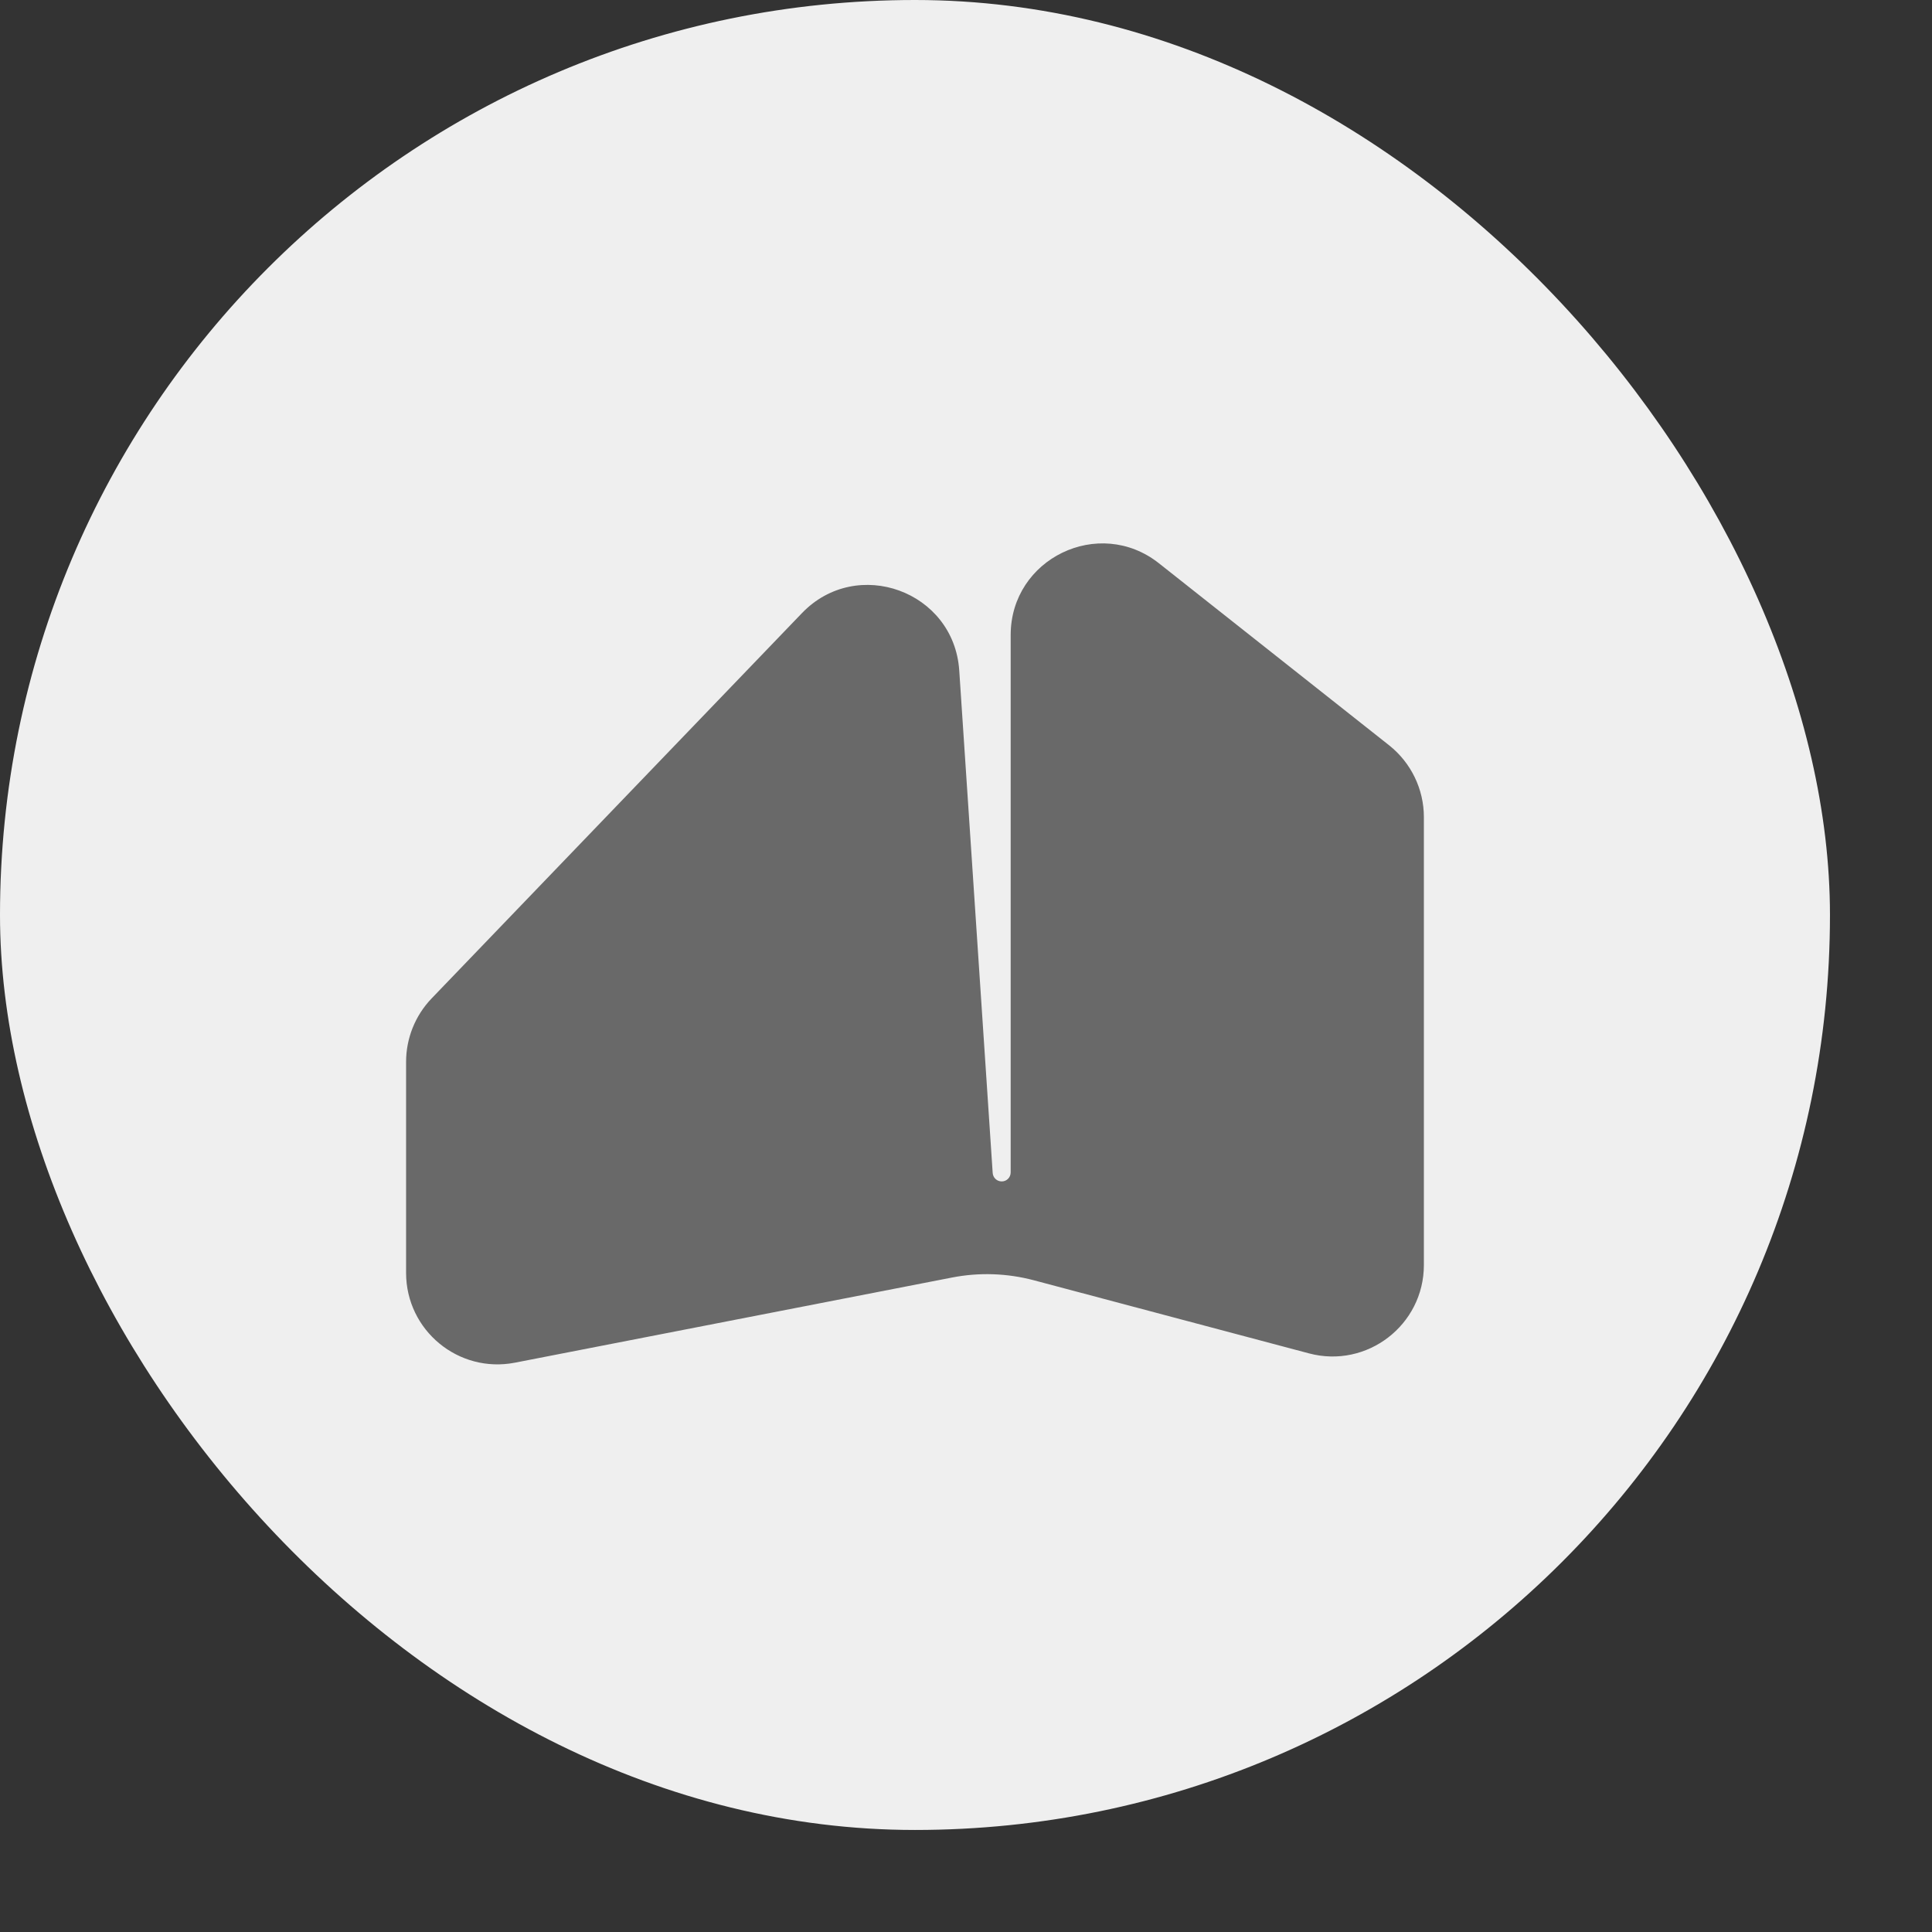 <?xml version="1.0" encoding="utf-8"?>
<svg xmlns="http://www.w3.org/2000/svg" fill="none" height="100%" overflow="visible" preserveAspectRatio="none" style="display: block;" viewBox="0 0 16 16" width="100%">
<rect x="0" y="0" width="16" height="16" fill="#333333" stroke="none"/>
<g id="Frame 427319043">
<rect fill="#EFEFEF" height="15.155" rx="7.577" width="15.155"/>
<path d="M11.505 6.173C11.686 6.317 11.792 6.536 11.792 6.767L11.792 10.476C11.792 10.973 11.321 11.336 10.84 11.208L8.563 10.603C8.341 10.544 8.109 10.536 7.884 10.58L4.265 11.285C3.797 11.376 3.363 11.018 3.363 10.541V8.795C3.363 8.599 3.438 8.411 3.574 8.269L6.641 5.078C7.097 4.603 7.9 4.896 7.944 5.552L8.221 9.714C8.224 9.754 8.256 9.784 8.296 9.784V9.784C8.337 9.784 8.37 9.751 8.37 9.709L8.37 5.259C8.37 4.626 9.101 4.272 9.598 4.665L11.505 6.173Z" fill="#696969" id="Rectangle 4141"/>
</g>
</svg>